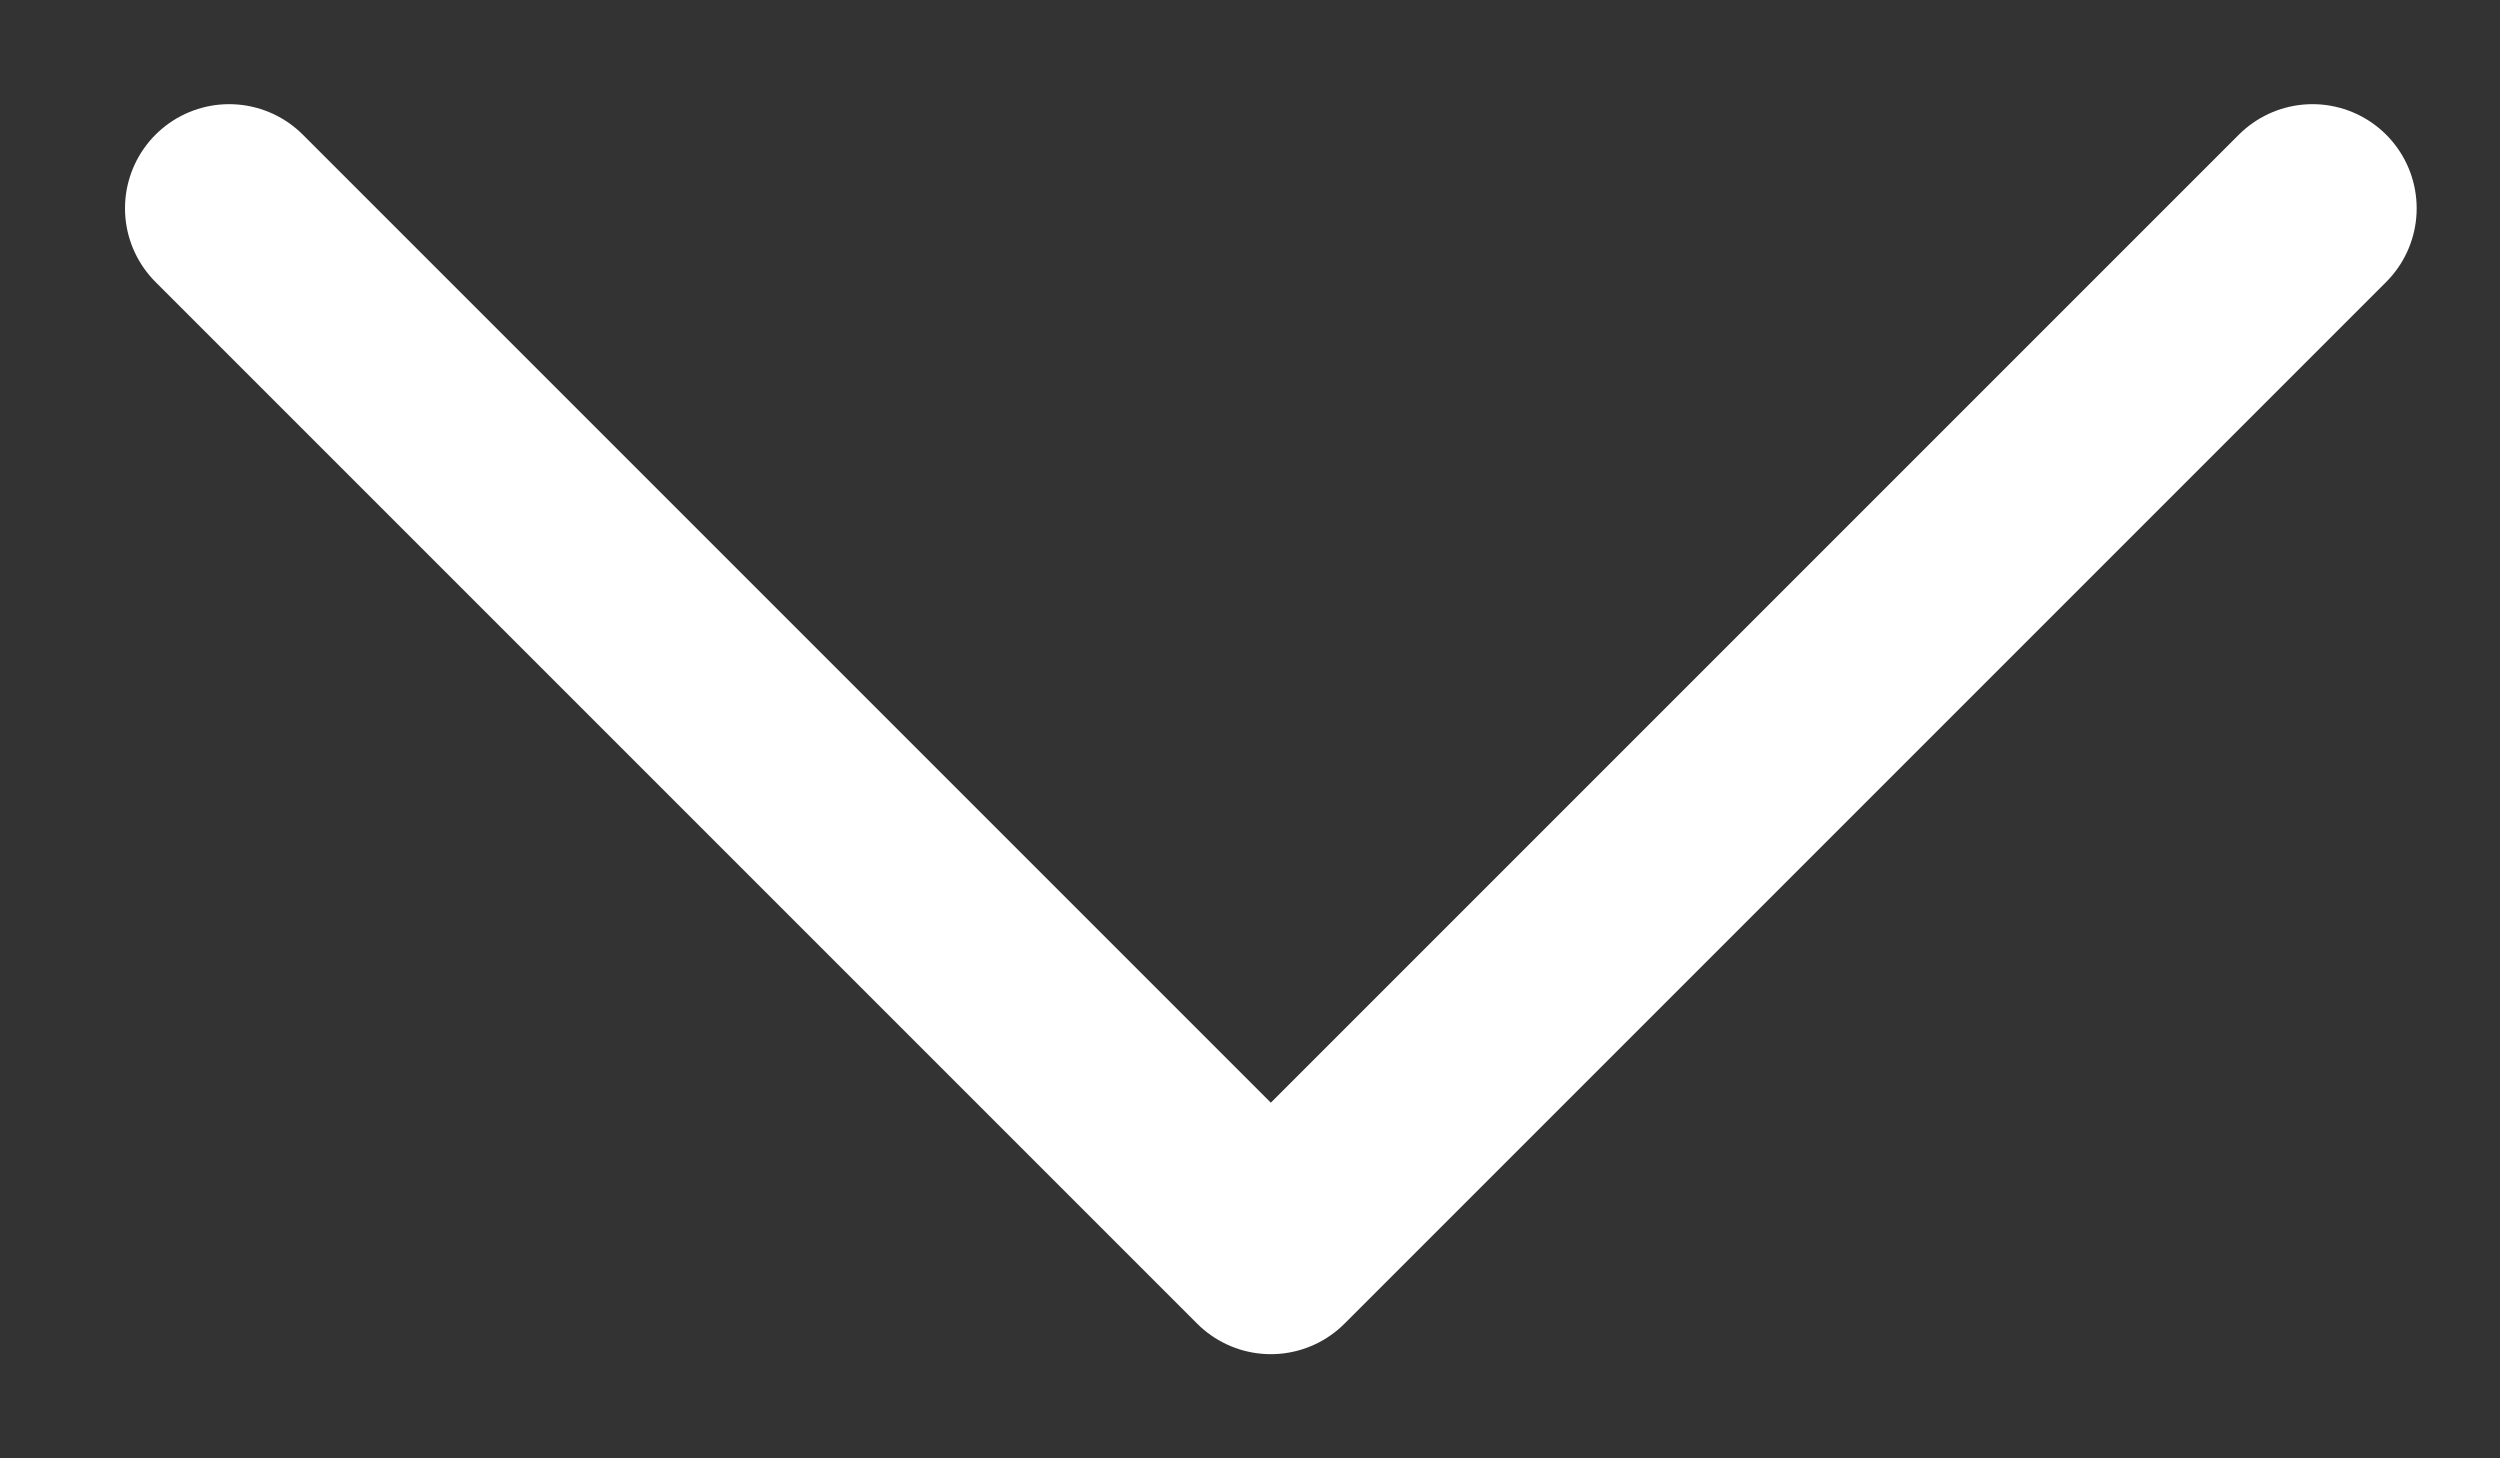 <svg width="12" height="7" viewBox="0 0 12 7" fill="none" xmlns="http://www.w3.org/2000/svg">
<rect x="0" y="0" width="12" height="7" fill="#333333" stroke="none"/>
<path d="M11.1 1L6.1 6L1.1 1" stroke="white" stroke-linecap="round" stroke-linejoin="round"/>
</svg>
